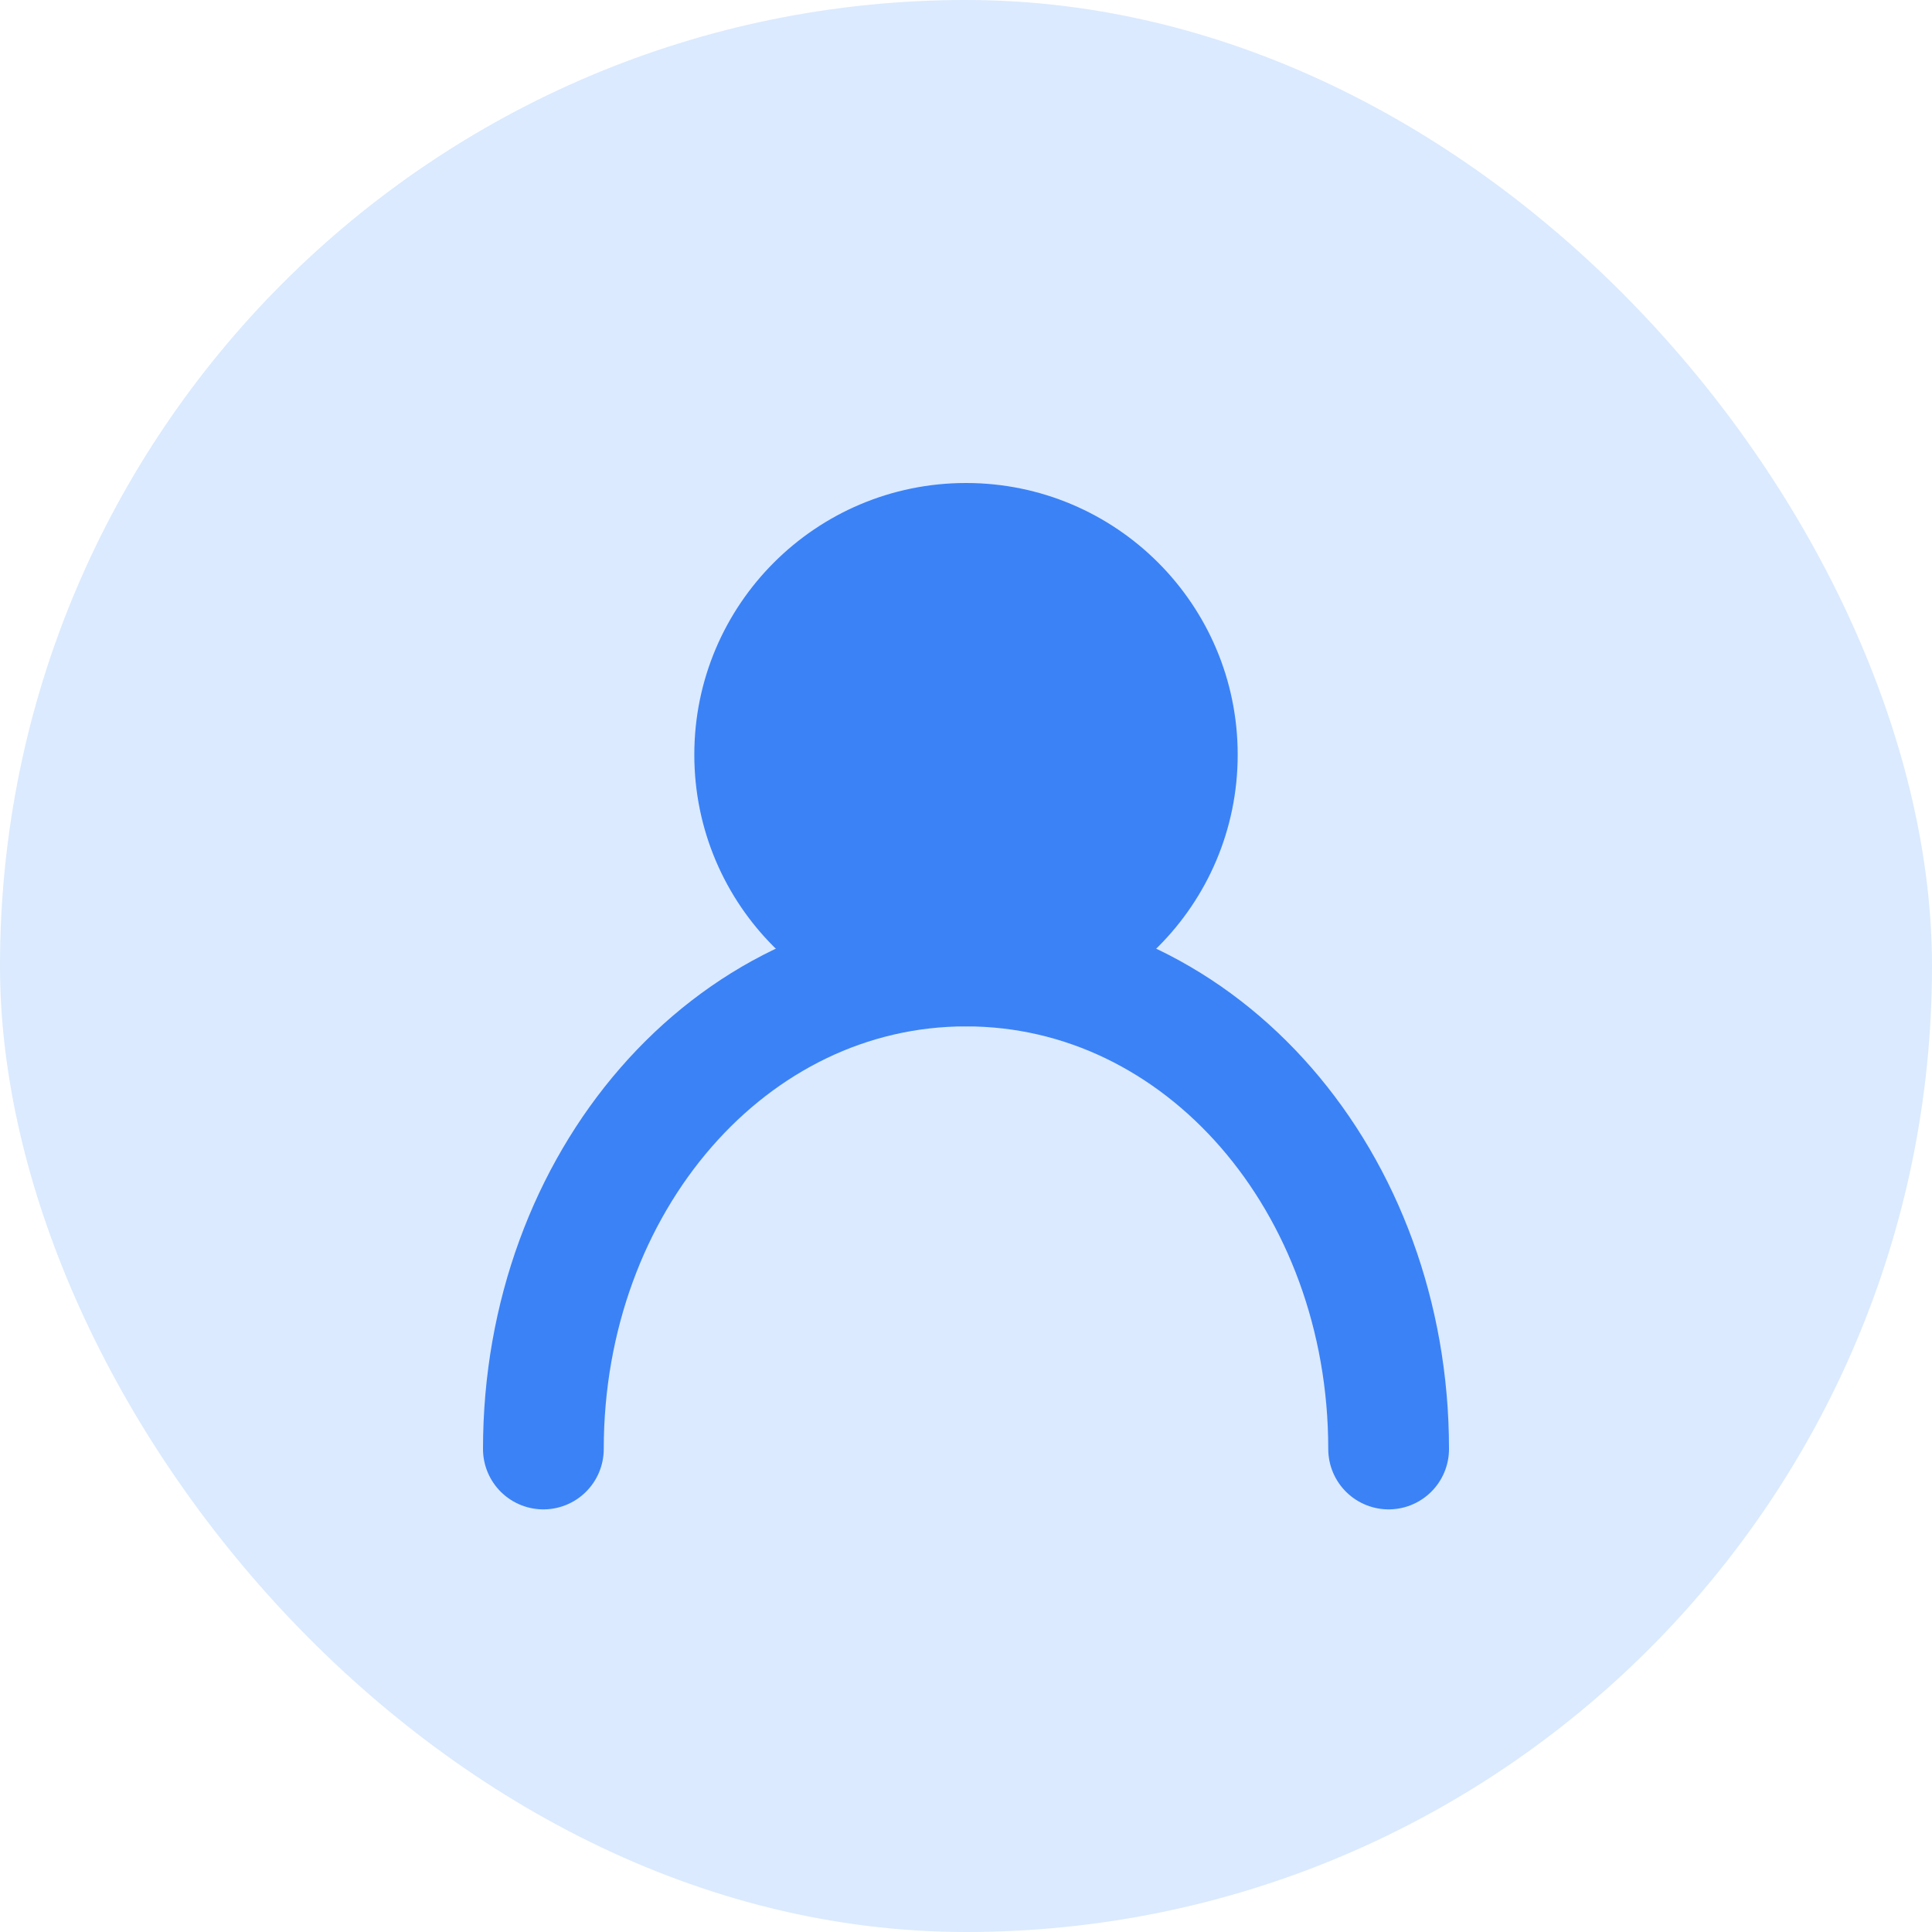 <svg width="64" height="64" viewBox="0 0 64 64" fill="none" xmlns="http://www.w3.org/2000/svg">
  <rect width="64" height="64" rx="32" fill="#DBEAFE"/>
  <circle cx="32" cy="25" r="9" fill="#3B82F6"/>
  <path d="M18 48C18 39.163 24.163 32 32 32C39.837 32 46 39.163 46 48" stroke="#3B82F6" stroke-width="4" stroke-linecap="round"/>
</svg>
